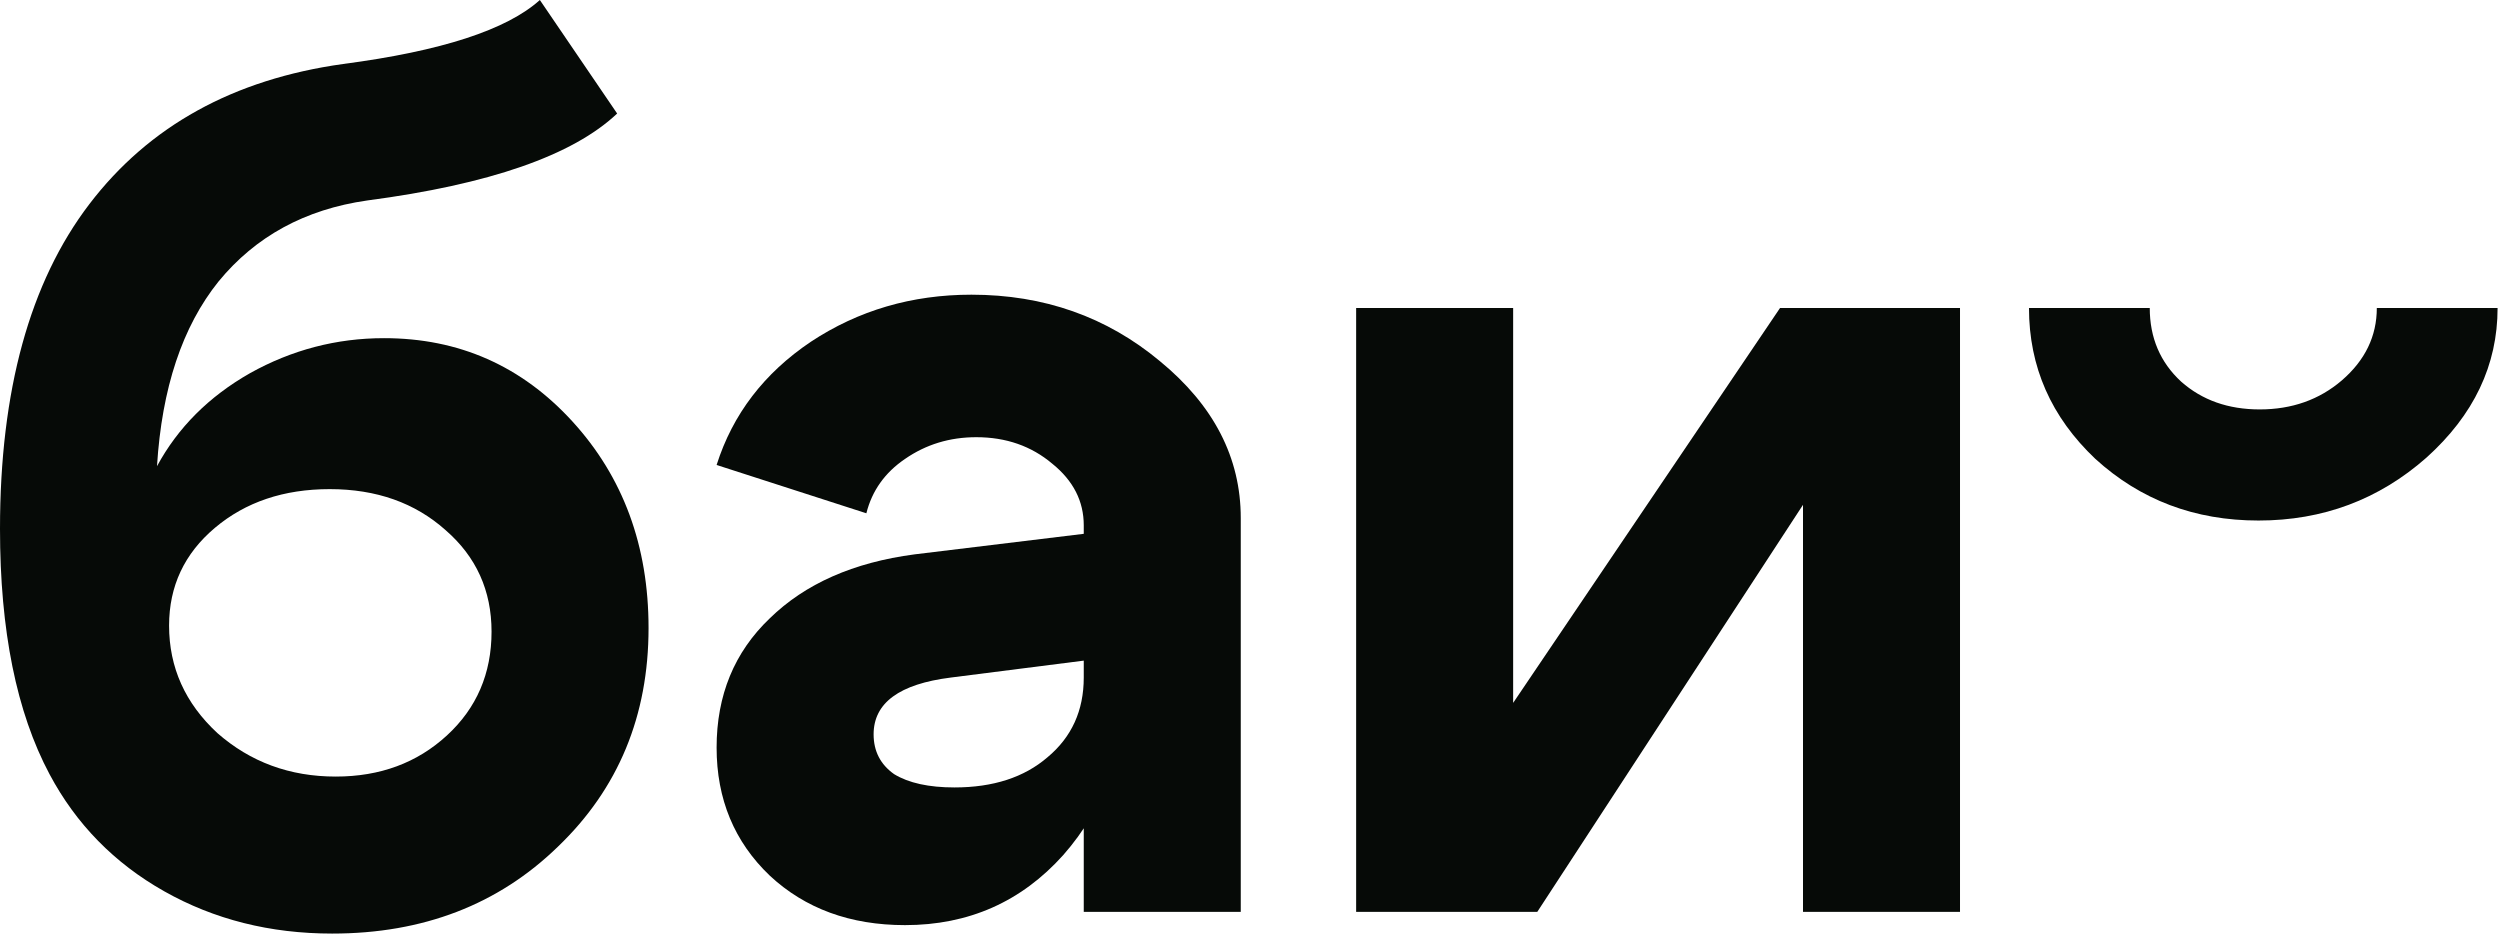 <?xml version="1.0" encoding="UTF-8"?> <svg xmlns="http://www.w3.org/2000/svg" width="414" height="155" viewBox="0 0 414 155" fill="none"><path d="M102.2 18.8C94.867 25.733 81.067 30.533 60.8 33.2C50.533 34.667 42.333 39.133 36.2 46.6C30.2 54.067 26.8 64.267 26 77.2C29.467 70.8 34.6 65.667 41.4 61.8C48.333 57.933 55.733 56 63.6 56C76 56 86.4 60.6 94.8 69.8C103.2 79 107.4 90.4 107.4 104C107.4 118.533 102.4 130.6 92.4 140.2C82.533 149.8 70.067 154.6 55 154.6C44.733 154.6 35.467 152.267 27.2 147.6C18.933 142.933 12.6 136.467 8.2 128.2C2.733 117.933 0 104.4 0 87.6C0 64.667 4.933 46.733 14.8 33.8C24.667 20.867 38.667 13.133 56.8 10.6C73.067 8.467 83.933 4.933 89.4 0L102.2 18.8ZM28 103.6C28 110.533 30.667 116.467 36 121.4C41.467 126.2 48 128.6 55.6 128.6C62.933 128.6 69.067 126.333 74 121.8C78.933 117.267 81.4 111.533 81.4 104.6C81.4 97.8 78.867 92.2 73.8 87.8C68.733 83.267 62.333 81 54.6 81C47 81 40.667 83.133 35.6 87.4C30.533 91.667 28 97.067 28 103.6Z" fill="#060A07"></path><path d="M179.47 109.4L157.47 112.2C148.937 113.267 144.67 116.4 144.67 121.6C144.67 124.4 145.804 126.6 148.07 128.2C150.47 129.667 153.804 130.4 158.07 130.4C164.47 130.4 169.604 128.733 173.47 125.4C177.47 122.067 179.47 117.667 179.47 112.2H186.47C186.47 123.933 183.004 133.733 176.07 141.6C169.137 149.333 160.404 153.2 149.87 153.2C140.804 153.2 133.337 150.467 127.47 145C121.604 139.4 118.67 132.333 118.67 123.8C118.67 115.133 121.604 108 127.47 102.4C133.337 96.667 141.337 93.133 151.47 91.8L179.47 88.4V87C179.47 83 177.737 79.6 174.27 76.8C170.804 73.867 166.604 72.4 161.67 72.4C157.27 72.4 153.337 73.6 149.87 76C146.537 78.267 144.404 81.267 143.47 85L118.67 77C121.337 68.6 126.537 61.8 134.27 56.6C142.137 51.4 151.004 48.8 160.87 48.8C172.87 48.8 183.27 52.467 192.07 59.8C201.004 67.133 205.47 75.8 205.47 85.8V151H179.47V109.4Z" fill="#060A07"></path><path d="M324.577 151H298.577V83.6L254.577 151H224.577V51H250.577V116.4L294.777 51H324.577V151Z" fill="#060A07"></path><path d="M374 86.2C363.467 86.2 354.467 82.8 347 76C339.667 69.067 336 60.733 336 51H356C356 55.933 357.733 60 361.2 63.2C364.667 66.267 369 67.8 374.2 67.8C379.533 67.8 384.067 66.2 387.8 63C391.667 59.667 393.6 55.667 393.6 51H413.6C413.6 60.467 409.667 68.733 401.8 75.8C393.933 82.733 384.667 86.2 374 86.2Z" fill="#060A07"></path></svg> 
